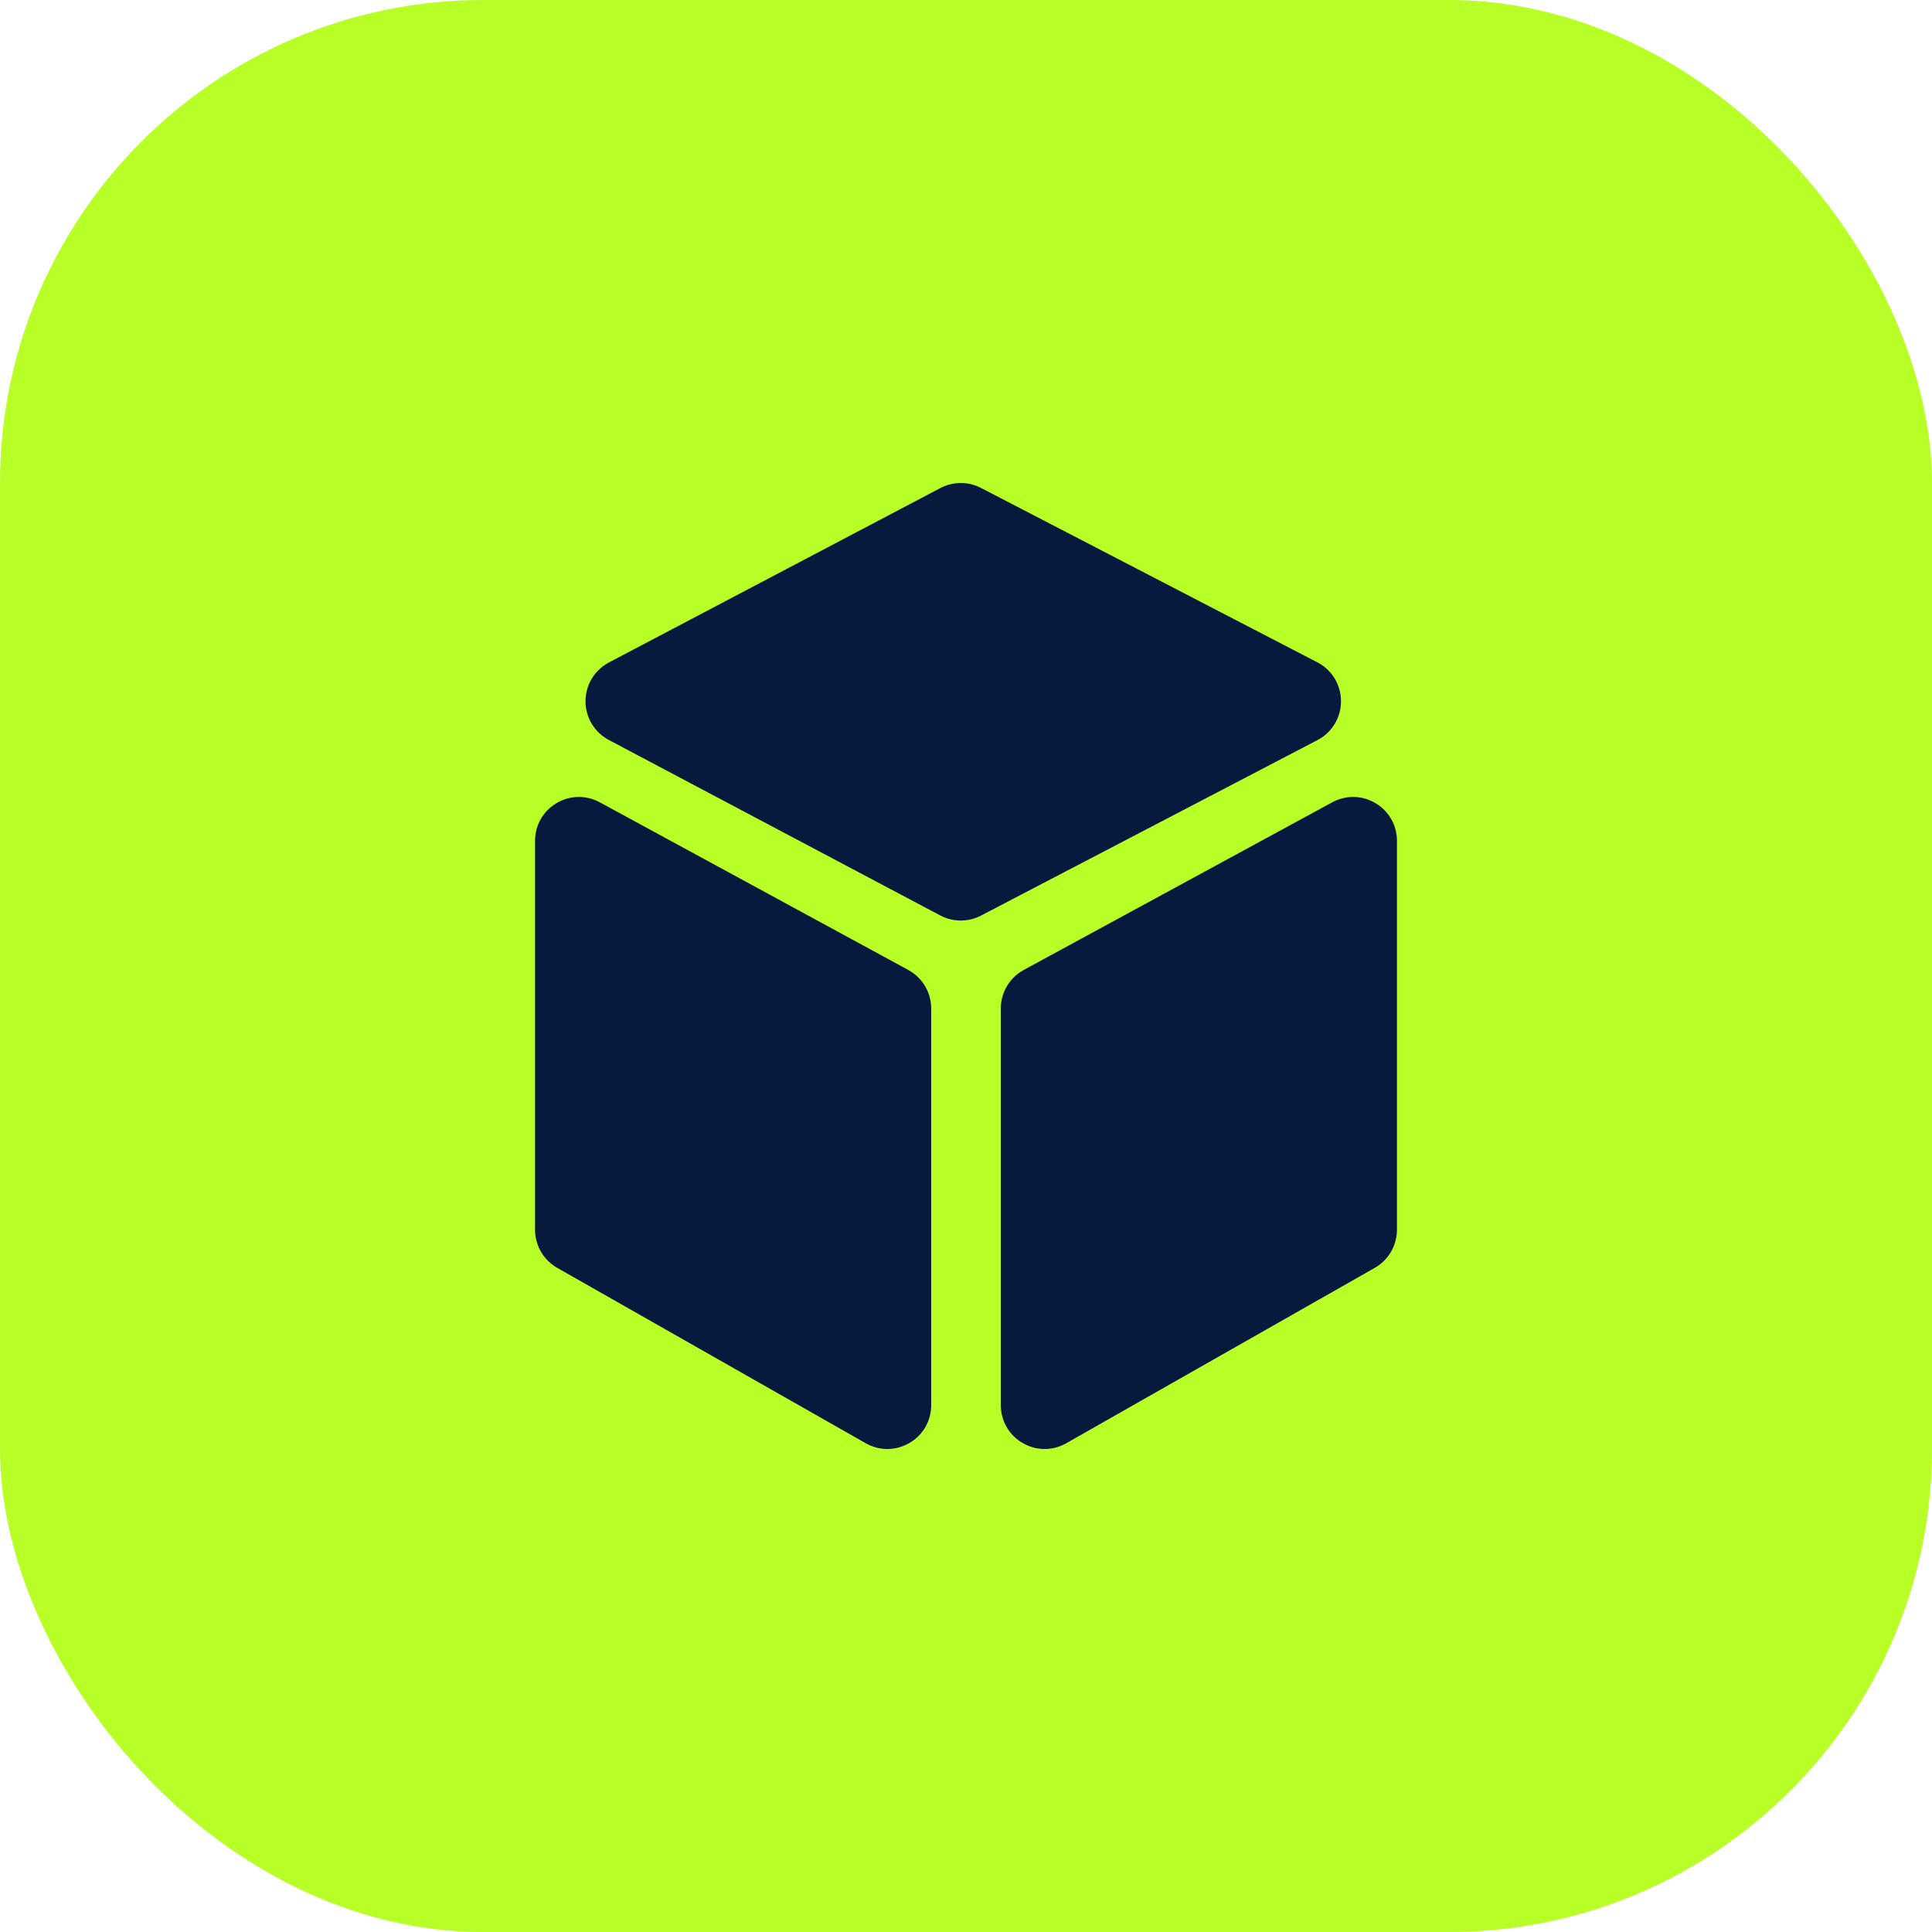 <?xml version="1.0" encoding="UTF-8"?> <svg xmlns="http://www.w3.org/2000/svg" width="64" height="64" viewBox="0 0 64 64" fill="none"><rect width="64" height="64" rx="16" fill="#B8FF28"></rect><g clip-path="url(#clip0_7_329)"><path d="M30.088 32.131L19.87 26.578C19.415 26.331 18.878 26.341 18.434 26.606C17.989 26.87 17.724 27.337 17.724 27.854V40.736C17.724 40.993 17.792 41.245 17.921 41.467C18.05 41.688 18.235 41.872 18.458 41.999L28.676 47.808C28.902 47.936 29.148 48 29.394 48C29.645 48 29.896 47.934 30.125 47.801C30.577 47.538 30.847 47.068 30.847 46.545V33.407C30.847 32.875 30.556 32.386 30.088 32.131ZM44.422 23.227C44.422 22.961 44.349 22.701 44.211 22.473C44.073 22.246 43.875 22.062 43.638 21.94L32.496 16.163C32.288 16.055 32.057 15.999 31.823 16C31.589 16.001 31.358 16.058 31.151 16.167L20.172 21.944C19.938 22.067 19.742 22.251 19.605 22.477C19.468 22.704 19.396 22.963 19.396 23.227C19.395 23.492 19.467 23.751 19.603 23.978C19.74 24.204 19.935 24.389 20.169 24.513L31.148 30.326C31.356 30.436 31.587 30.494 31.823 30.494C32.058 30.495 32.29 30.438 32.499 30.329L43.642 24.517C43.878 24.394 44.075 24.209 44.213 23.982C44.351 23.754 44.423 23.493 44.422 23.227ZM45.566 26.606C45.122 26.341 44.585 26.331 44.13 26.578L33.912 32.131C33.682 32.256 33.491 32.44 33.357 32.665C33.224 32.889 33.153 33.146 33.153 33.407V46.545C33.153 47.068 33.423 47.538 33.875 47.801C34.104 47.934 34.355 48 34.606 48C34.852 48 35.098 47.936 35.324 47.808L45.542 41.999C45.765 41.872 45.95 41.688 46.079 41.466C46.208 41.245 46.276 40.993 46.276 40.736V27.854C46.276 27.337 46.011 26.87 45.566 26.606Z" fill="#071A3D"></path></g><defs><clipPath id="clip0_7_329"><rect width="32" height="32" fill="white" transform="translate(16 16)"></rect></clipPath></defs></svg> 